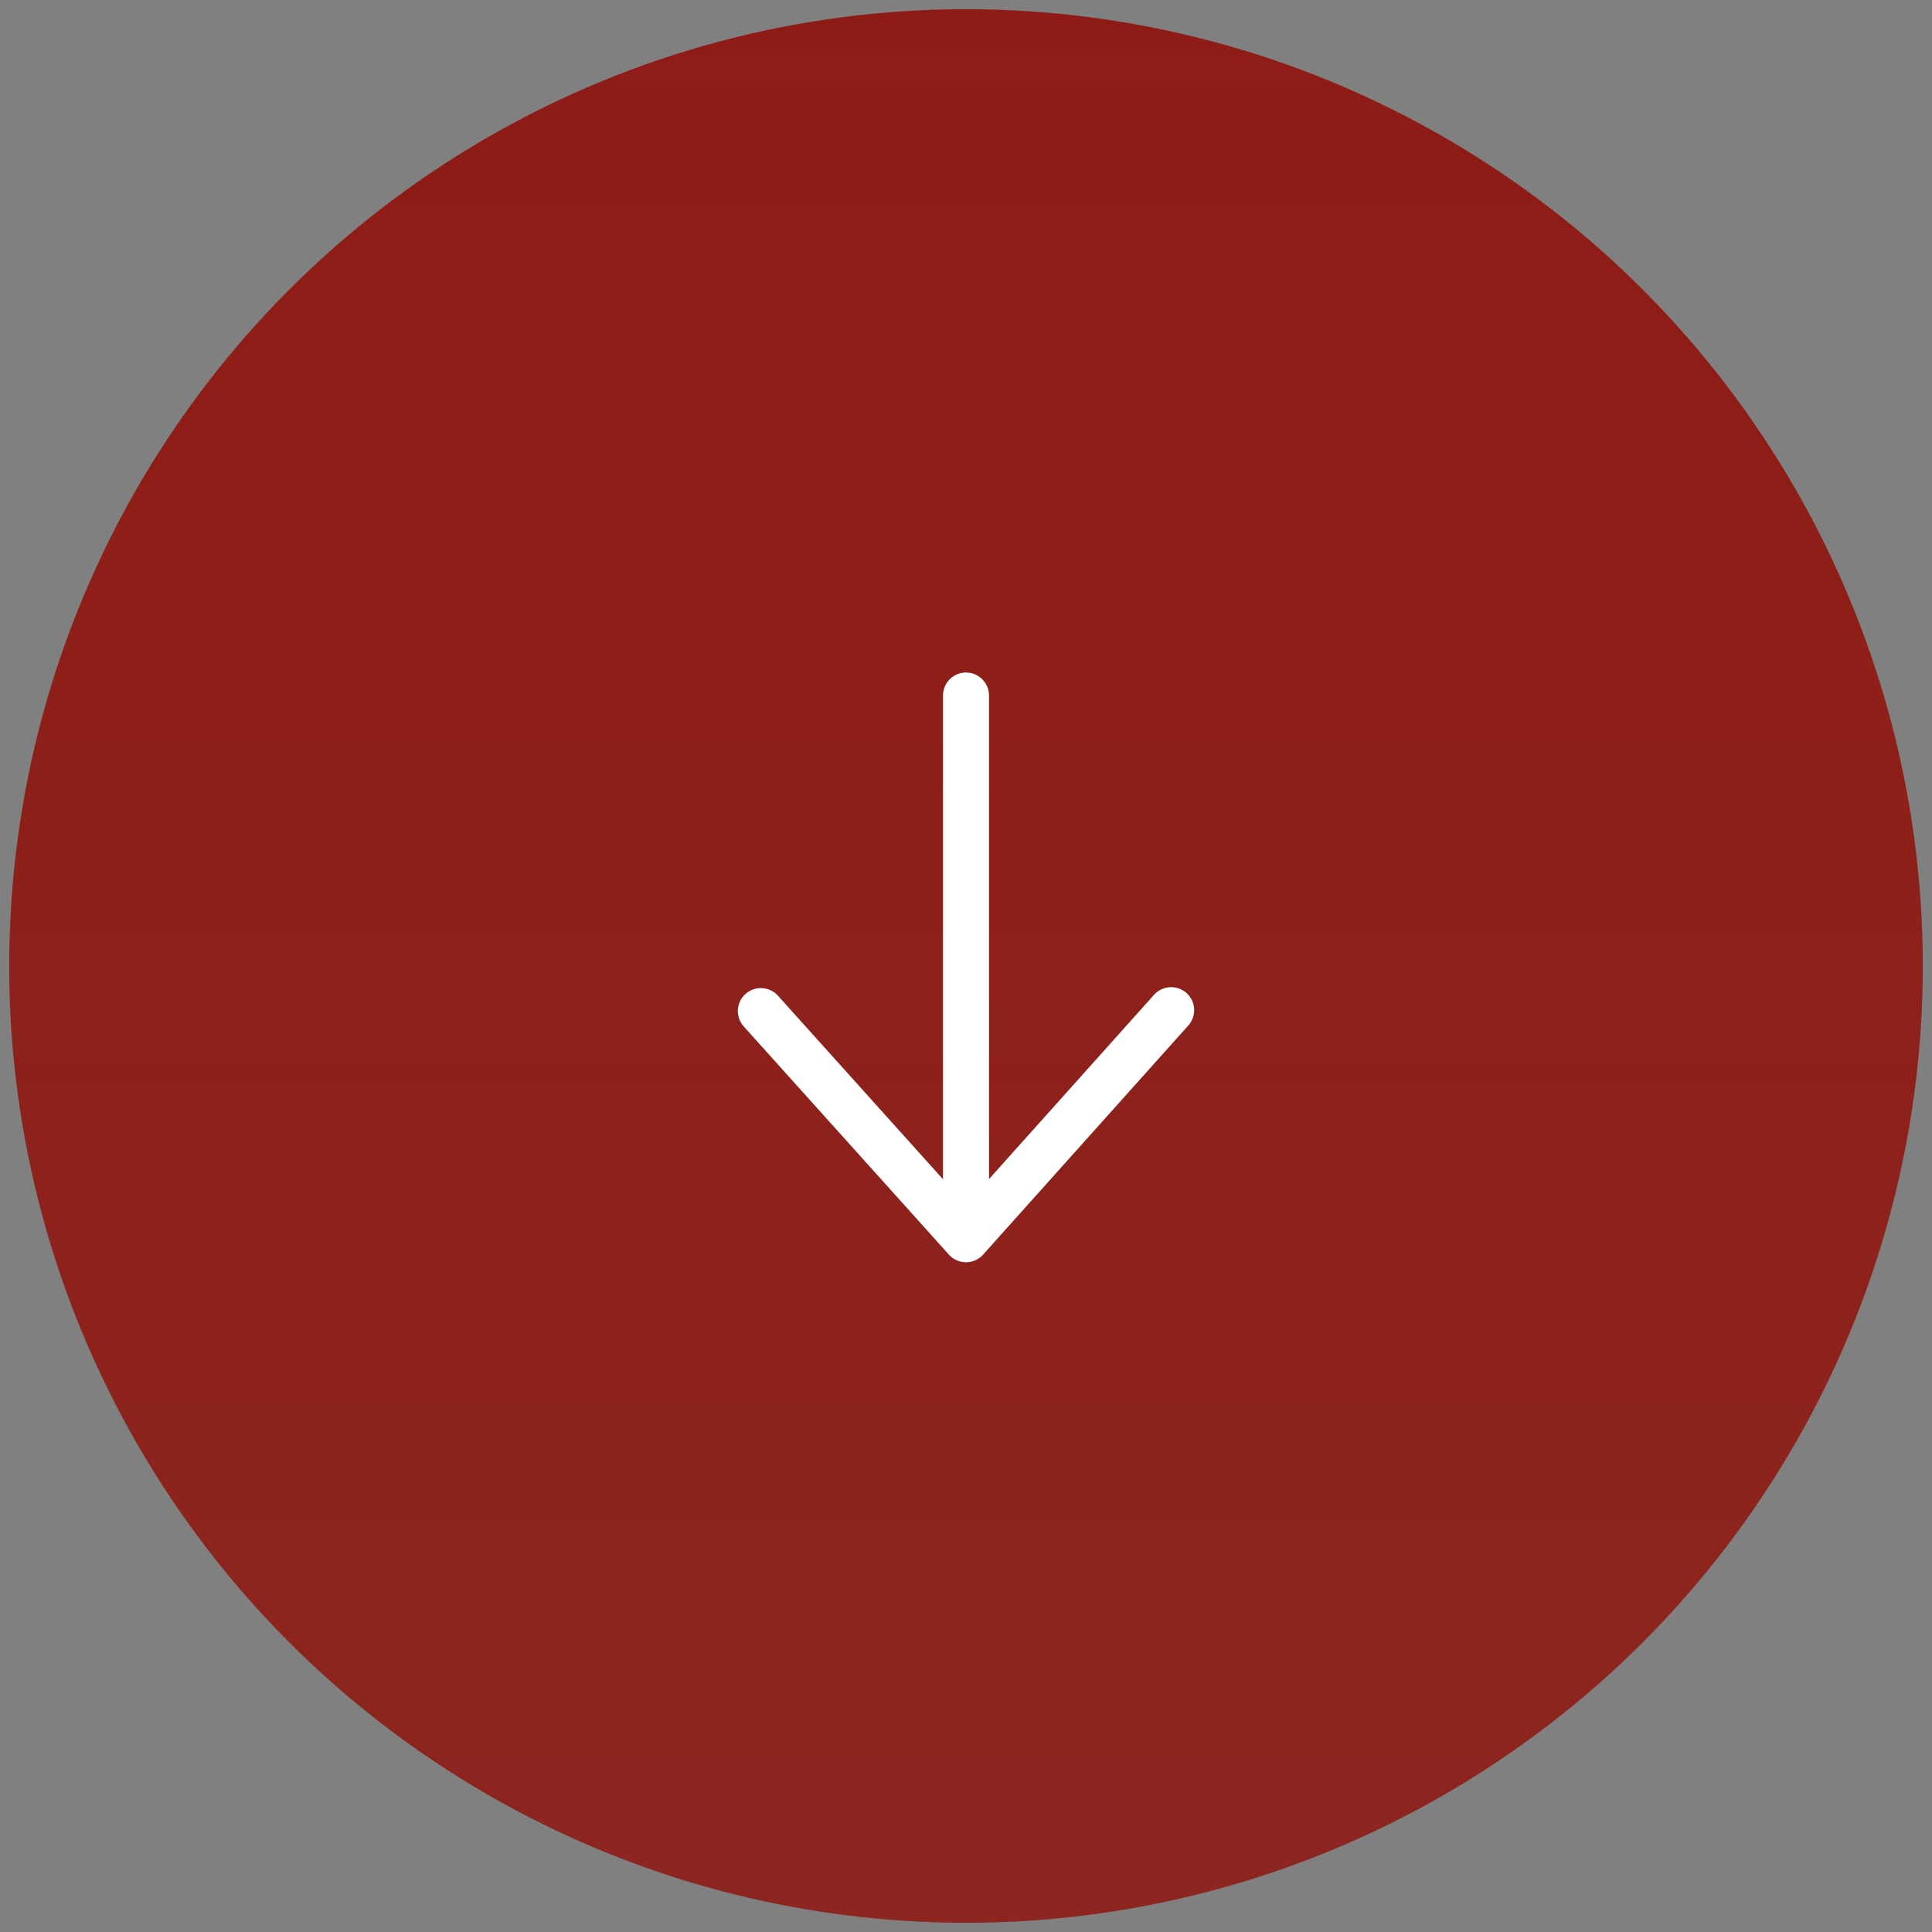 <?xml version="1.0" encoding="utf-8"?>
<!-- Generator: Adobe Illustrator 23.0.3, SVG Export Plug-In . SVG Version: 6.00 Build 0)  -->
<svg version="1.1" id="Ebene_1" xmlns="http://www.w3.org/2000/svg" xmlns:xlink="http://www.w3.org/1999/xlink" x="0px" y="0px"
	 viewBox="0 0 210 210" style="enable-background:new 0 0 210 210;" xml:space="preserve">
<rect x="0" y="0" width="210" height="210" fill="#808080" stroke="none"/>
<style type="text/css">
	.st0{fill:url(#SVGID_1_);}
	.st1{fill:none;stroke:#FFFFFF;stroke-width:5;stroke-linecap:round;stroke-linejoin:round;}
	.st2{fill:none;stroke:#FFFFFF;stroke-width:5;stroke-linecap:round;}
</style>
<linearGradient id="SVGID_1_" gradientUnits="userSpaceOnUse" x1="-1340.003" y1="729.667" x2="-1340.003" y2="728.667" gradientTransform="matrix(207.53 0 0 -207.53 278195.844 151428.75)">
	<stop  offset="0" style="stop-color:#8E1B15"/>
	<stop  offset="1" style="stop-color:#8E1B15;stop-opacity:0.9"/>
</linearGradient>
<circle class="st0" cx="105" cy="105" r="104"/>
<path class="st1" d="M127.3,109.8L105,134.7l-22.3-24.8"/>
<path class="st2" d="M105,75.6v59"/>
</svg>
